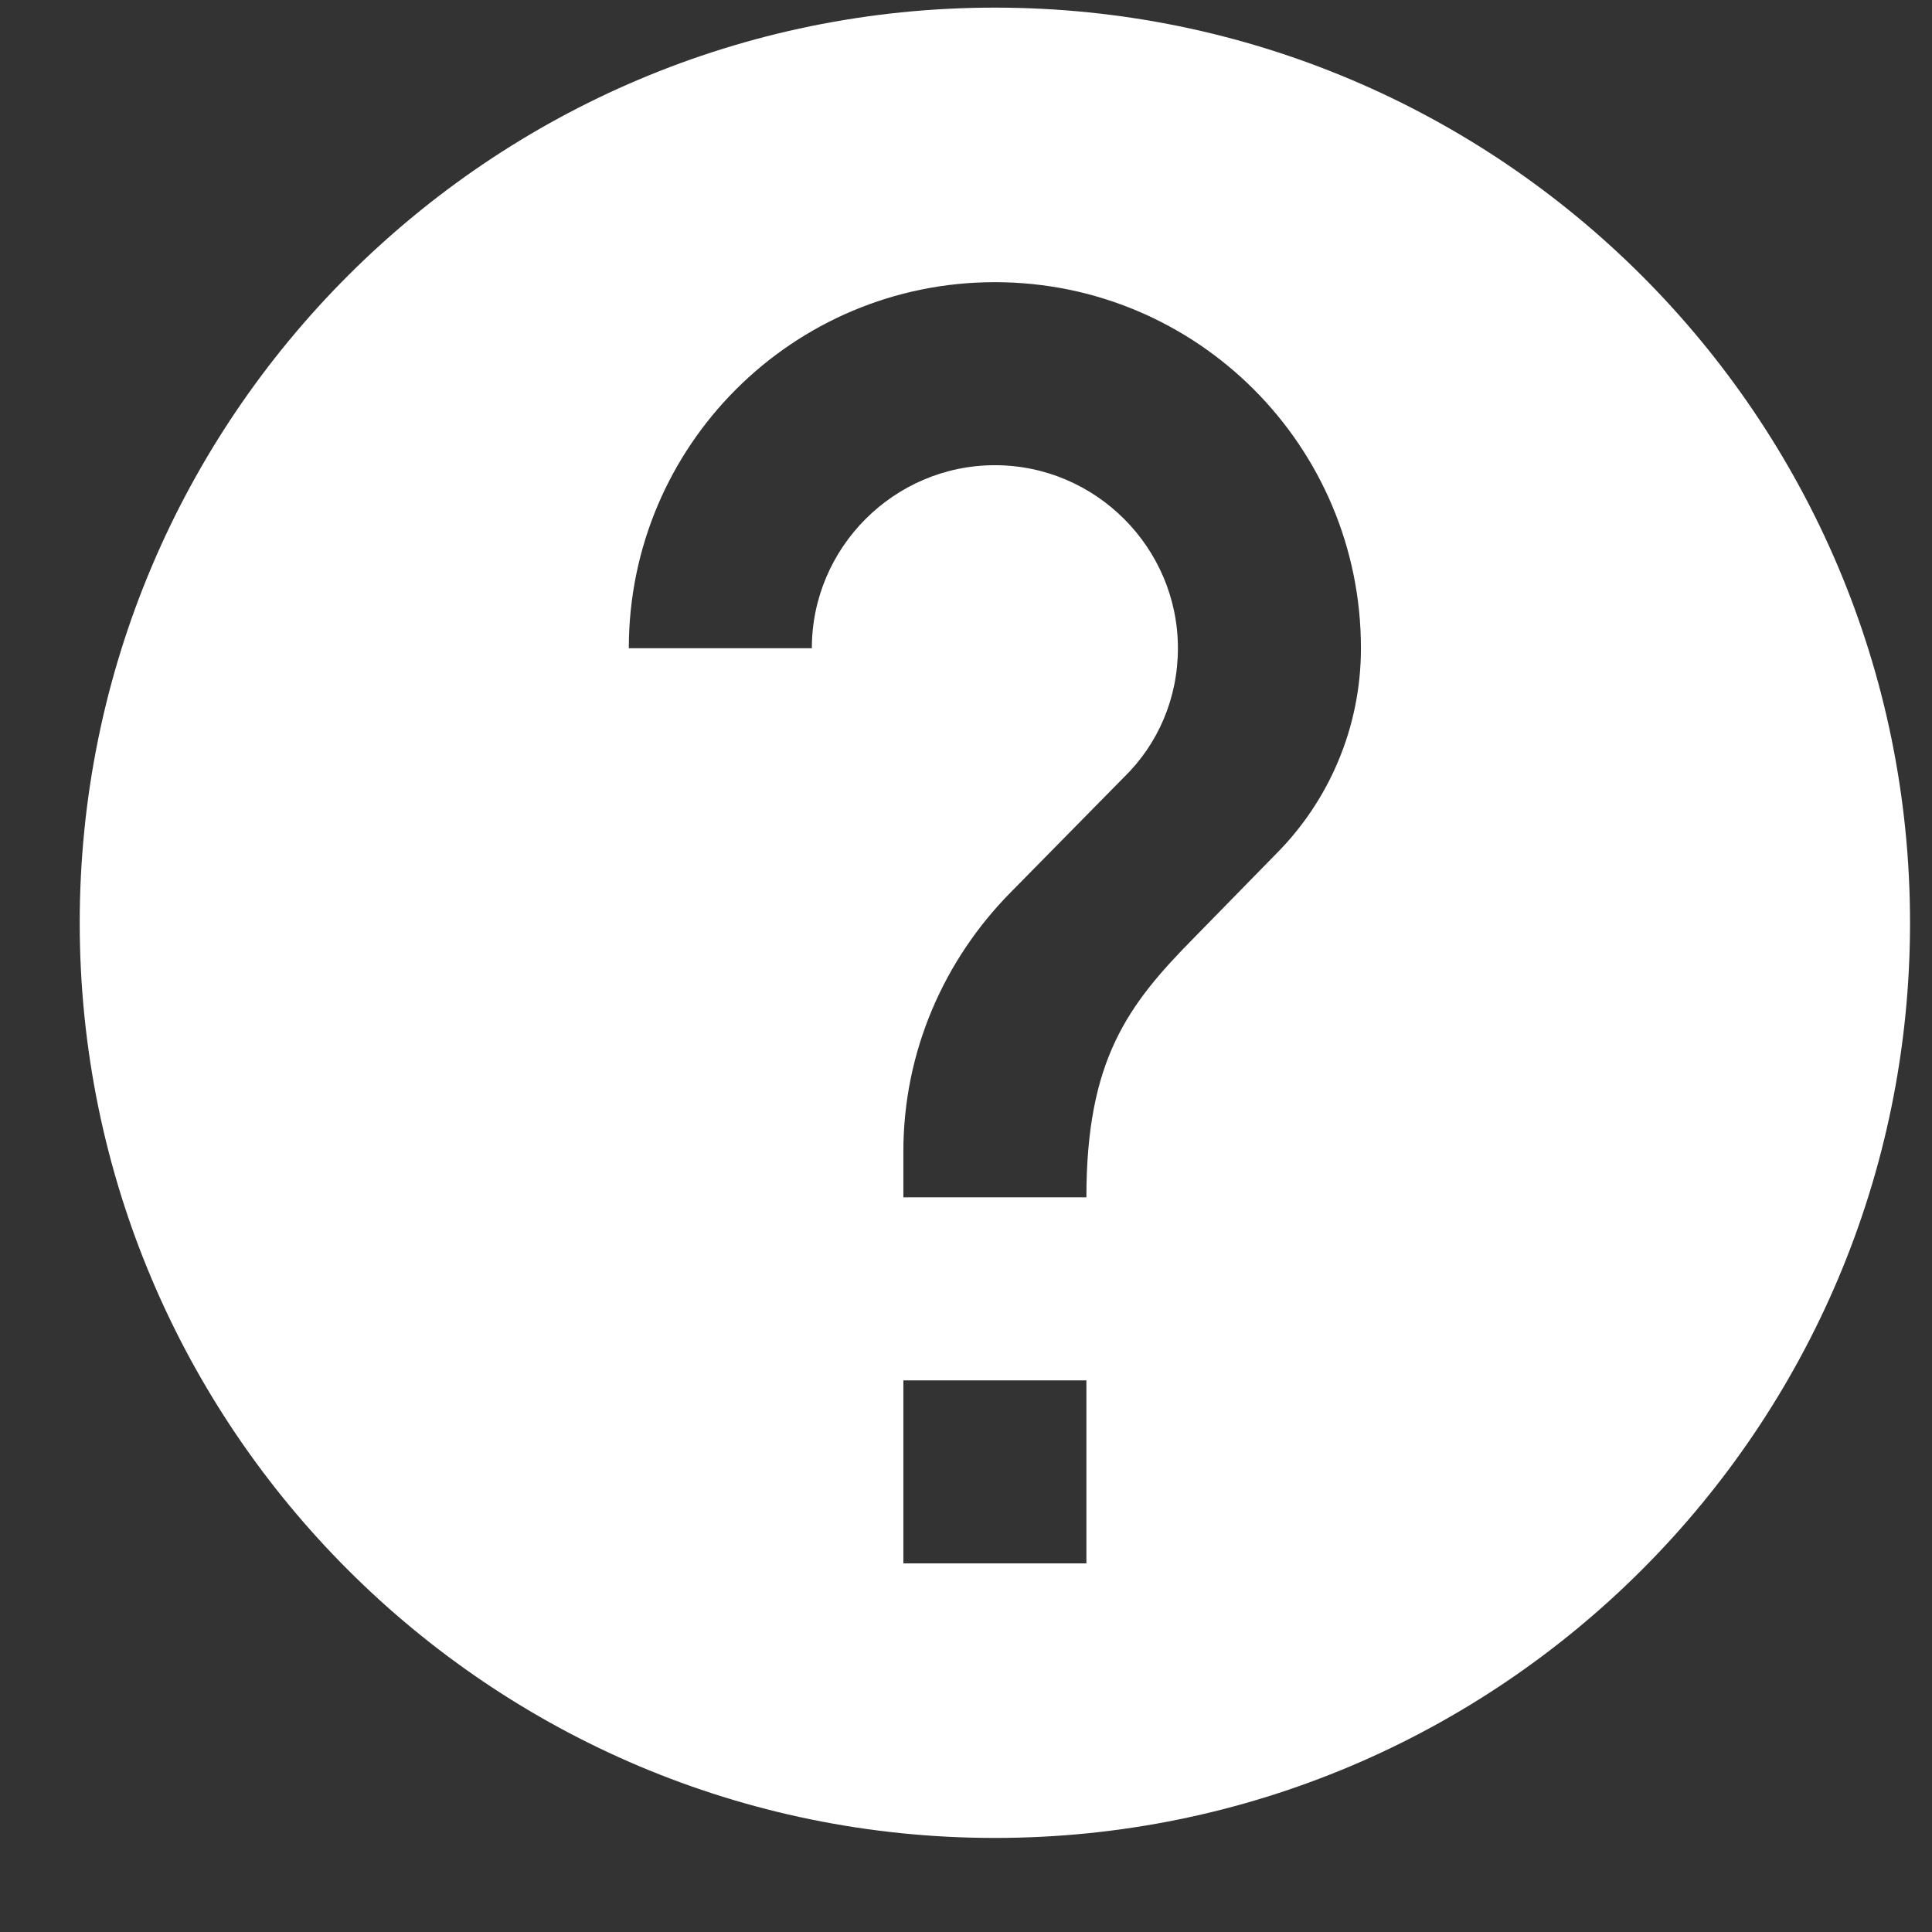 <svg width="19" height="19" viewBox="0 0 19 19" fill="none" xmlns="http://www.w3.org/2000/svg">
<rect x="0" y="0" width="19" height="19" fill="#333333" stroke="none"/>
<path d="M9.784 0.075C4.816 0.075 0.784 4.107 0.784 9.075C0.784 14.043 4.816 18.075 9.784 18.075C14.752 18.075 18.784 14.043 18.784 9.075C18.784 4.107 14.752 0.075 9.784 0.075ZM10.684 15.375H8.884V13.575H10.684V15.375ZM12.547 8.4L11.737 9.228C11.089 9.885 10.684 10.425 10.684 11.775H8.884V11.325C8.884 10.335 9.289 9.435 9.937 8.778L11.053 7.644C11.386 7.32 11.584 6.87 11.584 6.375C11.584 5.385 10.774 4.575 9.784 4.575C8.794 4.575 7.984 5.385 7.984 6.375H6.184C6.184 4.386 7.795 2.775 9.784 2.775C11.773 2.775 13.384 4.386 13.384 6.375C13.384 7.167 13.06 7.887 12.547 8.4Z" fill="white"/>
</svg>

